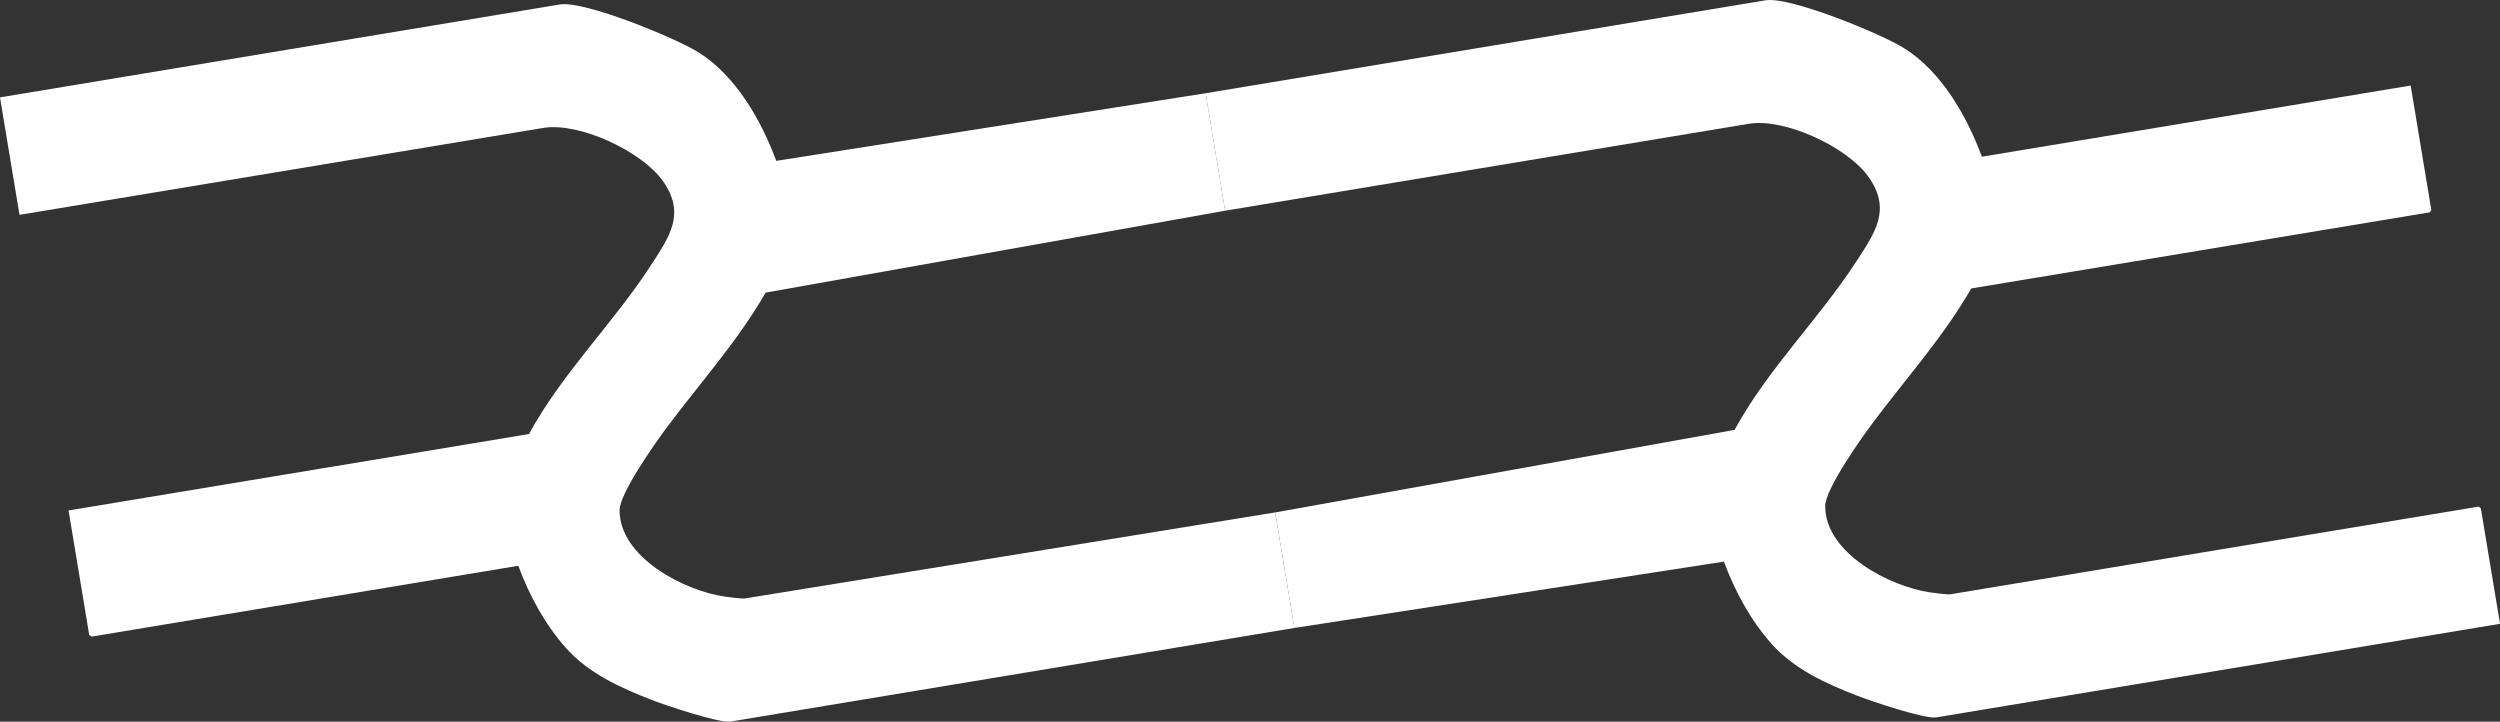<svg xmlns="http://www.w3.org/2000/svg" id="Layer_2" data-name="Layer 2" viewBox="0 0 1552.52 448.16"><rect x="0" y="0" width="1552.52" height="448.16" fill="#333333" stroke="none"/><defs><style>.cls-1{fill:#fff}</style></defs><g id="Layer_1-2" data-name="Layer 1"><path d="m803.82 389.97-350.09 58.11c-7.09 1.18-40.75-10.2-49.05-13.43-19.49-7.6-39.12-16.42-53.24-32.26-13.03-14.62-22.79-32.7-29.56-51.04l-265.07 44-1.4-1L42.57 317l285.92-47.46c20.73-38.03 52.31-68.69 75.74-104.81 11.68-18 21.84-32.24 7.23-52.59-13.11-18.26-51.79-36.4-74.14-32.69L12.11 133.42 0 60.47l347.68-57.7c15.17-2.52 71.94 20.85 86.13 29.76 23.23 14.59 38.9 42.16 48.26 67.37l266.64-42c4.04 24.32 8.07 48.63 12.11 72.95-95.12 16.96-190.24 33.92-285.36 50.87-17.35 30.22-40.77 56.14-61.49 83.91-7.01 9.4-29.19 40.75-29.21 51.18-.06 29.31 40.07 50.01 65.15 53.66 2.27.33 10.99 1.46 12.57 1.19 109.81-17.81 219.62-35.63 329.43-53.44l11.91 71.74Z" class="cls-1"/><path d="m1552.52 387.39-350.09 58.11c-7.09 1.18-40.75-10.2-49.05-13.43-19.49-7.6-39.12-16.42-53.24-32.26-13.03-14.62-22.79-32.7-29.56-51.04-88.92 13.73-177.85 27.47-266.77 41.2l-11.91-71.74 285.29-51.27c20.73-38.03 52.31-68.69 75.74-104.81 11.68-18 21.84-32.24 7.23-52.59-13.11-18.26-51.79-36.4-74.14-32.69L760.8 130.85 748.69 57.9 1096.38.19c15.17-2.52 71.94 20.85 86.13 29.76 23.23 14.59 38.9 42.16 48.26 67.37l266.27-44.2 12.84 77.35-1 1.4-284.72 47.26c-17.35 30.22-40.77 56.14-61.49 83.91-7.01 9.4-29.19 40.75-29.21 51.18-.06 29.31 40.07 50.01 65.15 53.66 2.27.33 10.99 1.46 12.57 1.19l328.03-54.45 1.4 1 11.91 71.74Z" class="cls-1"/></g></svg>